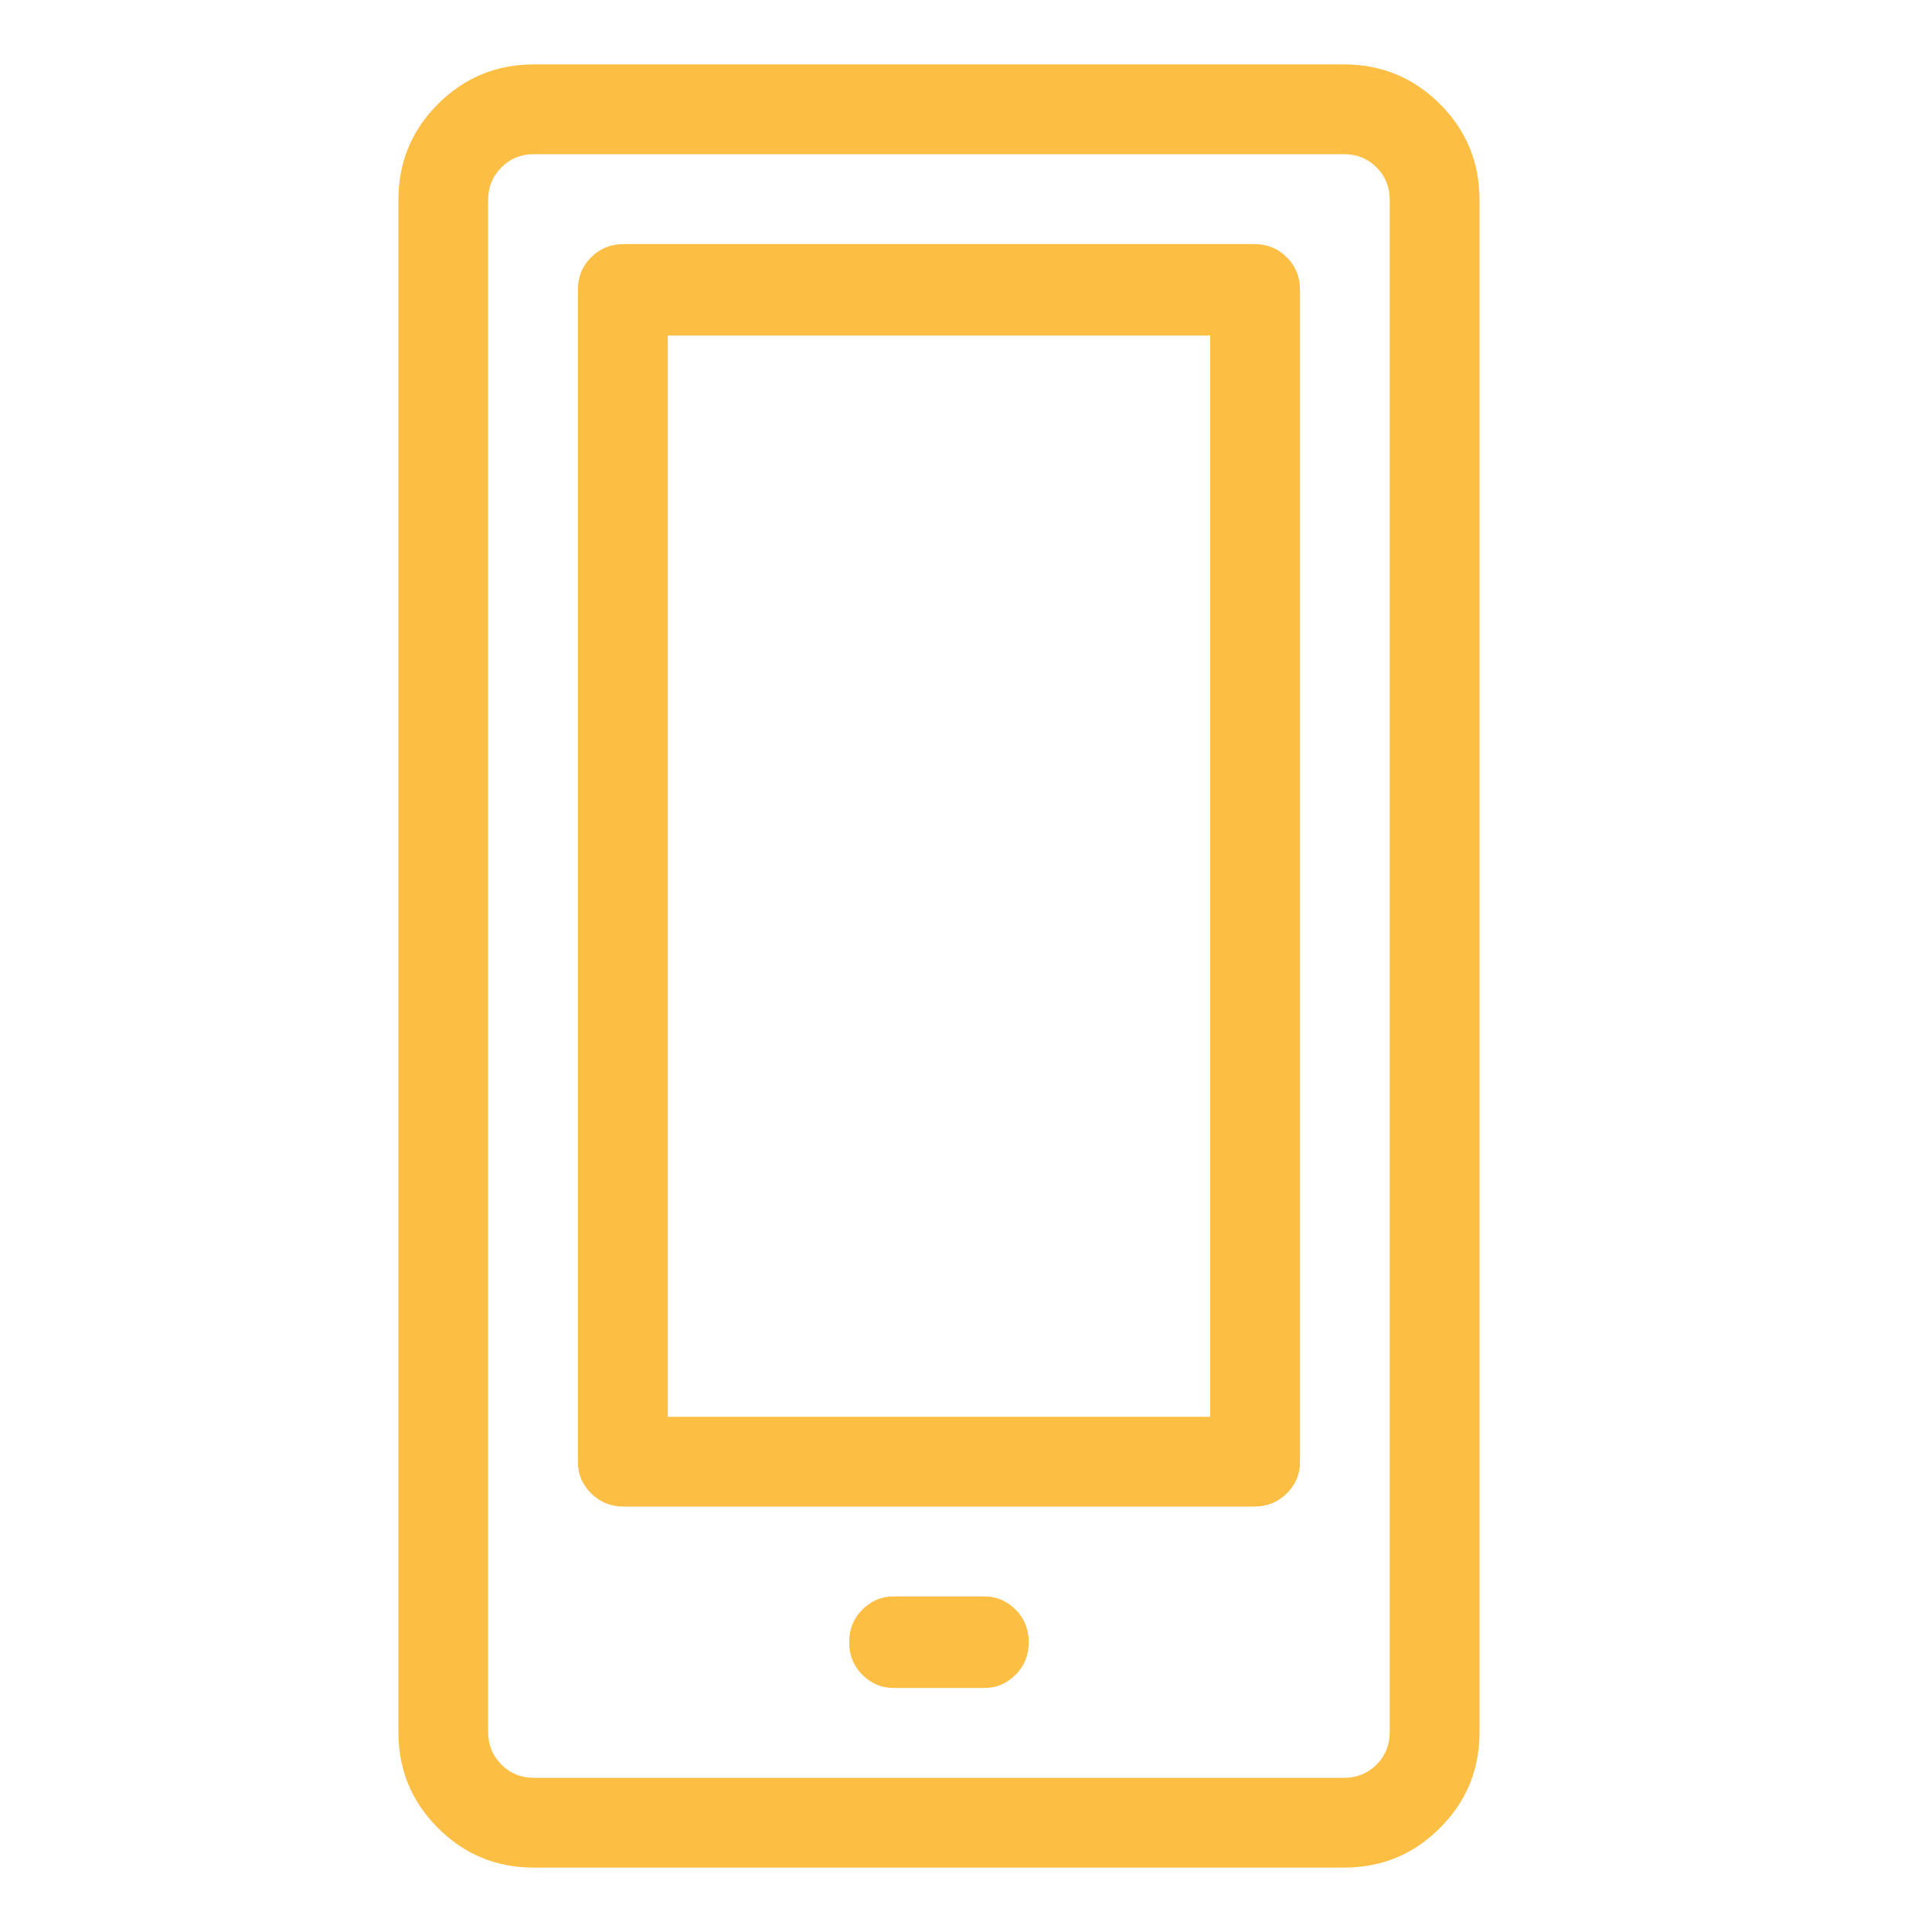 <svg width="15" height="15" viewBox="0 0 15 15" fill="none" xmlns="http://www.w3.org/2000/svg">
<path d="M7.646 13.105H6.935C6.843 13.105 6.764 13.071 6.695 13.003C6.627 12.935 6.593 12.85 6.593 12.75C6.593 12.65 6.627 12.565 6.695 12.497C6.764 12.429 6.843 12.395 6.935 12.395H7.646C7.737 12.395 7.816 12.429 7.885 12.497C7.953 12.565 7.987 12.65 7.987 12.75C7.987 12.85 7.953 12.935 7.885 13.003C7.816 13.071 7.737 13.105 7.646 13.105ZM10.435 14.5H4.146C3.854 14.5 3.605 14.398 3.4 14.192C3.195 13.987 3.093 13.739 3.093 13.447V1.553C3.093 1.261 3.195 1.013 3.4 0.808C3.605 0.603 3.854 0.5 4.146 0.5H10.435C10.726 0.5 10.975 0.603 11.18 0.808C11.385 1.013 11.487 1.261 11.487 1.553V13.447C11.487 13.739 11.385 13.987 11.18 14.192C10.975 14.398 10.726 14.5 10.435 14.5ZM4.146 1.197C4.045 1.197 3.961 1.231 3.893 1.3C3.824 1.368 3.79 1.452 3.79 1.553V13.447C3.79 13.547 3.824 13.632 3.893 13.7C3.961 13.769 4.045 13.803 4.146 13.803H10.435C10.535 13.803 10.619 13.769 10.688 13.7C10.756 13.632 10.79 13.547 10.79 13.447V1.553C10.79 1.452 10.756 1.368 10.688 1.3C10.619 1.231 10.535 1.197 10.435 1.197H4.146ZM9.737 11.697H4.843C4.743 11.697 4.658 11.663 4.59 11.595C4.521 11.526 4.487 11.447 4.487 11.355V2.25C4.487 2.15 4.521 2.065 4.59 1.997C4.658 1.929 4.743 1.895 4.843 1.895H9.737C9.838 1.895 9.922 1.929 9.99 1.997C10.059 2.065 10.093 2.15 10.093 2.25V11.355C10.093 11.447 10.059 11.526 9.99 11.595C9.922 11.663 9.838 11.697 9.737 11.697ZM5.185 11H9.396V2.605H5.185V11Z" fill="#FDBE44"/>
</svg>
